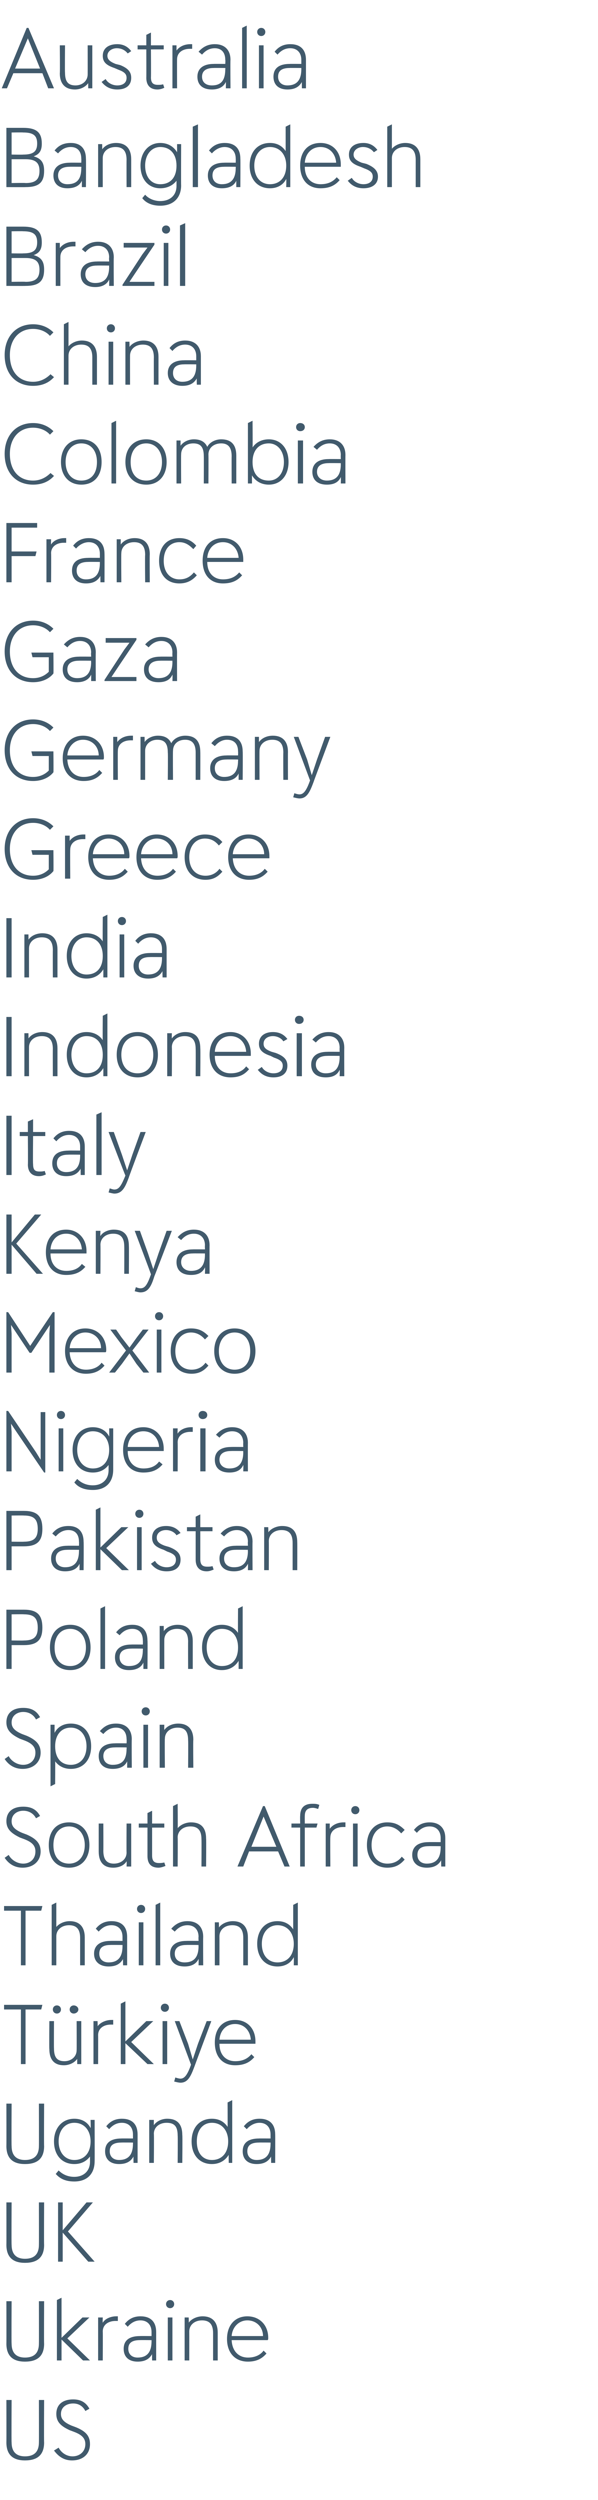 <?xml version="1.0" standalone="no"?><!DOCTYPE svg PUBLIC "-//W3C//DTD SVG 1.1//EN" "http://www.w3.org/Graphics/SVG/1.1/DTD/svg11.dtd"><svg xmlns="http://www.w3.org/2000/svg" version="1.1" width="103px" height="430.2px" viewBox="0 -5 103 430.2" style="top:-5px"><desc>Australia Bangladesh Brazil China Colombia France Gaza Germany Greece India Indonesia Italy Kenya Mexico Nigeria Paki...</desc><defs/><g id="Polygon127573"><path d="m1.1 415.3c.02-.01 0-7.3 0-7.3h.9s-.04 7.29 0 7.3c0 1.6.8 2.4 2.3 2.4c1.6 0 2.4-.8 2.4-2.4c.02-.01 0-7.3 0-7.3h.9s-.04 7.29 0 7.3c0 2.1-1.1 3.1-3.3 3.1c-2.1 0-3.2-1-3.2-3.1zm8.2 1.4l.8-.5c.4.8 1.3 1.5 2.4 1.5c1.2 0 2.2-.8 2.2-2.1c0-1-.6-1.6-1.9-2.1l-.8-.3c-1.5-.7-2.3-1.4-2.3-2.8c0-1.7 1.2-2.5 2.9-2.5c1.3 0 2.2.5 2.8 1.6l-.7.4c-.4-.8-1.1-1.3-2.1-1.3c-1.1 0-2.1.6-2.1 1.8c0 .8.4 1.4 1.8 2l.8.3c1.7.7 2.4 1.5 2.4 2.9c0 1.7-1.2 2.8-3.1 2.8c-1.2 0-2.2-.5-3.1-1.7z" stroke="none" fill="#415a6c"/></g><g id="Polygon127572"><path d="m1.1 398.3c.02-.01 0-7.3 0-7.3h.9s-.04 7.29 0 7.3c0 1.6.8 2.4 2.3 2.4c1.6 0 2.4-.8 2.4-2.4c.02-.01 0-7.3 0-7.3h.9s-.04 7.29 0 7.3c0 2.1-1.1 3.1-3.3 3.1c-2.1 0-3.2-1-3.2-3.1zm14.4 2.9h-1.2l-3.7-3.6v3.6h-.8v-10.4l.8-.4v6.9l3.6-3.5h1.2l-3.8 3.6l3.9 3.8zm4.8-7.6v.8h-.4c-1.3 0-2.2.7-2.2 1.8c.03.01 0 5 0 5h-.8v-7.4h.8s-.04.91 0 .9c.4-.7 1.4-1.1 2.3-1.1h.3zm6.6 2.7v4.9h-.7s-.03-1.11 0-1.1c-.5.9-1.3 1.3-2.5 1.3c-1.5 0-2.4-.8-2.4-2.2c0-1.4.9-2.2 2.8-2.2c-.05-.02 2 0 2 0v-.7c0-1.2-.7-2-1.9-2c-.9 0-1.6.4-2.2 1.1l-.5-.5c.7-.9 1.6-1.3 2.7-1.3c1.8 0 2.7 1 2.7 2.7zm-.8 1.6v-.2s-2.05-.02-2 0c-1.4 0-2 .5-2 1.5c0 .9.6 1.5 1.6 1.5c1.6 0 2.4-.9 2.4-2.8zm2.5-6.4c0-.4.3-.7.7-.7c.4 0 .7.3.7.7c0 .4-.3.7-.7.7c-.4 0-.7-.3-.7-.7zm.3 9.7v-7.4h.8v7.4h-.8zm8.6-4.8v4.8h-.8v-4.7c0-1.5-.6-2.2-1.9-2.2c-1.3 0-2.2.8-2.2 1.9c.01.01 0 5 0 5h-.8v-7.4h.7s.04.91 0 .9c.5-.7 1.5-1.1 2.4-1.1c1.6 0 2.6.9 2.6 2.8zm8.6 1.3h-6.2c.1 2 1.3 3 2.8 3c1.3 0 2.2-.5 2.7-1.2l.5.5c-.7.8-1.6 1.4-3.2 1.4c-2.2 0-3.6-1.5-3.6-3.9c0-2.4 1.4-3.9 3.5-3.9c2.1 0 3.6 1.5 3.6 3.7c0 .2 0 .3-.1.4zm-6.2-.7h5.4c0-1.5-1.1-2.7-2.7-2.7c-1.5 0-2.6 1.2-2.7 2.7z" stroke="none" fill="#415a6c"/></g><g id="Polygon127571"><path d="m1.1 381.3c.02-.01 0-7.3 0-7.3h.9s-.04 7.29 0 7.3c0 1.6.8 2.4 2.3 2.4c1.6 0 2.4-.8 2.4-2.4c.02-.01 0-7.3 0-7.3h.9s-.04 7.29 0 7.3c0 2.1-1.1 3.1-3.3 3.1c-2.1 0-3.2-1-3.2-3.1zm15.2 2.9h-1.1l-4.4-5v5h-.8V374h.8v4.8l4.1-4.8h1.1l-4.3 5l4.6 5.2z" stroke="none" fill="#415a6c"/></g><g id="Polygon127570"><path d="m1.1 364.3c.02-.01 0-7.3 0-7.3h.9s-.04 7.29 0 7.3c0 1.6.8 2.4 2.3 2.4c1.6 0 2.4-.8 2.4-2.4c.02-.01 0-7.3 0-7.3h.9s-.04 7.29 0 7.3c0 2.1-1.1 3.1-3.3 3.1c-2.1 0-3.2-1-3.2-3.1zm14.5-4.5h.7s.02 7.14 0 7.1c0 2.2-1.3 3.5-3.5 3.5c-1.4 0-2.4-.4-3.2-1.3l.5-.6c.7.7 1.6 1.1 2.7 1.1c1.6 0 2.7-1 2.7-2.6v-.9c-.6.8-1.5 1.3-2.7 1.3c-2.1 0-3.5-1.5-3.5-3.9c0-2.3 1.4-3.9 3.5-3.9c1.3 0 2.3.6 2.8 1.6c.05 0 0-1.4 0-1.4zm0 3.7c0-1.9-1.1-3.2-2.8-3.2c-1.6 0-2.7 1.3-2.7 3.2c0 1.9 1.1 3.2 2.7 3.2c1.7 0 2.8-1.2 2.8-3.2zm8.1-1.2v4.9h-.7s-.03-1.11 0-1.1c-.5.9-1.3 1.3-2.5 1.3c-1.5 0-2.4-.8-2.4-2.2c0-1.4.9-2.2 2.8-2.2c-.05-.02 2 0 2 0v-.7c0-1.2-.7-2-1.9-2c-.9 0-1.6.4-2.2 1.1l-.5-.5c.7-.9 1.6-1.3 2.7-1.3c1.8 0 2.7 1 2.7 2.7zm-.8 1.6v-.2s-2.05-.02-2 0c-1.4 0-2 .5-2 1.5c0 .9.6 1.5 1.6 1.5c1.6 0 2.4-.9 2.4-2.8zm8.5-1.5c.05.02 0 4.8 0 4.8h-.8s.04-4.67 0-4.7c0-1.5-.5-2.2-1.9-2.2c-1.3 0-2.2.8-2.2 1.9c.05.01 0 5 0 5h-.8v-7.4h.8s-.02.91 0 .9c.5-.7 1.4-1.1 2.3-1.1c1.7 0 2.6.9 2.6 2.8zm7.8-5.6l.8-.4v10.8h-.6s-.04-1.37 0-1.4c-.6 1-1.6 1.6-2.9 1.6c-2.1 0-3.5-1.5-3.5-3.9c0-2.4 1.4-3.9 3.5-3.9c1.2 0 2.1.5 2.7 1.4c.02-.02 0-4.2 0-4.2zm.1 6.7c0-1.9-1.1-3.2-2.8-3.2c-1.6 0-2.6 1.3-2.6 3.2c0 2 1 3.2 2.6 3.2c1.7 0 2.8-1.2 2.8-3.2zm8.1-1.2c.02.02 0 4.9 0 4.9h-.7s-.02-1.11 0-1.1c-.5.9-1.3 1.3-2.5 1.3c-1.5 0-2.4-.8-2.4-2.2c0-1.4.9-2.2 2.8-2.2c-.03-.02 2 0 2 0v-.7c0-1.2-.7-2-1.9-2c-.8 0-1.6.4-2.2 1.1l-.5-.5c.7-.9 1.6-1.3 2.7-1.3c1.8 0 2.7 1 2.7 2.7zm-.8 1.6v-.2s-2.03-.02-2 0c-1.4 0-2 .5-2 1.5c0 .9.6 1.5 1.6 1.5c1.6 0 2.4-.9 2.4-2.8z" stroke="none" fill="#415a6c"/></g><g id="Polygon127569"><path d="m7.3 340l-.2.8H4.4v9.4h-.8v-9.4H.7v-.8h6.6zm1.8.8c0-.4.3-.7.7-.7c.4 0 .7.3.7.7c0 .4-.3.7-.7.7c-.4 0-.7-.3-.7-.7zm2.9 0c0-.4.3-.7.7-.7c.4 0 .8.3.8.7c0 .4-.4.7-.8.7c-.4 0-.7-.3-.7-.7zm1.2 2h.8v7.4h-.7s-.01-.88 0-.9c-.5.7-1.4 1.1-2.3 1.1c-1.6 0-2.5-.9-2.5-2.8c-.04 0 0-4.8 0-4.8h.8s-.03 4.69 0 4.7c0 1.5.5 2.2 1.8 2.2c1.2 0 2.1-.8 2.1-1.9c.02.01 0-5 0-5zm6.3-.2v.8h-.4c-1.3 0-2.2.7-2.2 1.8c.02.01 0 5 0 5h-.8v-7.4h.7s.05.91 0 .9c.5-.7 1.5-1.1 2.4-1.1h.3zm7 7.6h-1.1l-3.8-3.6v3.6h-.8v-10.4l.8-.4v6.9l3.6-3.5h1.2l-3.8 3.6l3.9 3.8zm1.2-9.7c0-.4.3-.7.7-.7c.4 0 .7.3.7.7c0 .4-.3.7-.7.7c-.4 0-.7-.3-.7-.7zm.3 9.7v-7.4h.8v7.4h-.8zm7.6-7.4h.8s-2.9 7.77-2.9 7.8c-.6 1.6-1.1 2.8-2.4 2.8c-.3 0-.7-.1-1.1-.2l.2-.7c.3.1.6.2.9.2c.7 0 1.2-.7 1.8-2.4l-2.8-7.5h.8l1.5 3.9l.8 2.7l.9-2.7l1.5-3.9zm8.4 3.9h-6.2c0 2 1.2 3 2.7 3c1.4 0 2.2-.5 2.8-1.2l.5.5c-.7.8-1.6 1.4-3.3 1.4c-2.2 0-3.5-1.5-3.5-3.9c0-2.4 1.3-3.9 3.5-3.9c2.1 0 3.5 1.5 3.5 3.7v.4zm-6.2-.7h5.4c-.1-1.5-1.1-2.7-2.7-2.7c-1.6 0-2.6 1.2-2.7 2.7z" stroke="none" fill="#415a6c"/></g><g id="Polygon127568"><path d="m7.3 323l-.2.8H4.4v9.4h-.8v-9.4H.7v-.8h6.6zm7.3 5.4v4.8h-.8v-4.7c0-1.5-.6-2.2-1.9-2.2c-1.3 0-2.2.8-2.2 1.9v5h-.8v-10.4l.8-.4v4.2c.5-.6 1.4-1 2.3-1c1.6 0 2.6.9 2.6 2.8zm7.3-.1v4.9h-.7s-.04-1.11 0-1.1c-.5.9-1.3 1.3-2.5 1.3c-1.5 0-2.5-.8-2.5-2.2c0-1.4 1-2.2 2.8-2.2c.05-.02 2.1 0 2.1 0v-.7c0-1.2-.7-2-1.9-2c-.9 0-1.6.4-2.2 1.1l-.5-.5c.7-.9 1.6-1.3 2.7-1.3c1.8 0 2.7 1 2.7 2.7zm-.8 1.6v-.2s-2.05-.02-2.1 0c-1.3 0-1.9.5-1.9 1.5c0 .9.6 1.5 1.6 1.5c1.6 0 2.4-.9 2.4-2.8zm2.5-6.4c0-.4.3-.7.7-.7c.4 0 .7.3.7.7c0 .4-.3.7-.7.7c-.4 0-.7-.3-.7-.7zm.3 9.7v-7.4h.8v7.4h-.8zm2.9 0v-10.4l.8-.4v10.8h-.8zm8.2-4.9c-.03.02 0 4.9 0 4.9h-.8s.03-1.11 0-1.1c-.4.9-1.3 1.3-2.4 1.3c-1.6 0-2.5-.8-2.5-2.2c0-1.4 1-2.2 2.8-2.2c.02-.02 2.1 0 2.1 0c0 0-.04-.67 0-.7c0-1.2-.7-2-1.9-2c-.9 0-1.6.4-2.2 1.1l-.6-.5c.8-.9 1.7-1.3 2.8-1.3c1.7 0 2.7 1 2.7 2.7zm-.8 1.6c-.04.03 0-.2 0-.2c0 0-2.08-.02-2.1 0c-1.3 0-2 .5-2 1.5c0 .9.6 1.5 1.7 1.5c1.6 0 2.4-.9 2.4-2.8zm8.5-1.5v4.8h-.8v-4.7c0-1.5-.6-2.2-1.9-2.2c-1.3 0-2.2.8-2.2 1.9c.01.01 0 5 0 5h-.8v-7.4h.7s.04.91 0 .9c.5-.7 1.5-1.1 2.4-1.1c1.6 0 2.6.9 2.6 2.8zm7.8-5.6l.8-.4v10.8h-.7s.03-1.37 0-1.4c-.5 1-1.5 1.6-2.8 1.6c-2.1 0-3.5-1.5-3.5-3.9c0-2.4 1.4-3.9 3.5-3.9c1.2 0 2.1.5 2.7 1.4v-4.2zm.1 6.7c0-1.9-1.1-3.2-2.8-3.2c-1.6 0-2.7 1.3-2.7 3.2c0 2 1.1 3.2 2.7 3.2c1.7 0 2.8-1.2 2.8-3.2z" stroke="none" fill="#415a6c"/></g><g id="Polygon127567"><path d="m.8 314.7l.7-.5c.4.8 1.4 1.5 2.5 1.5c1.2 0 2.1-.8 2.1-2.1c0-1-.6-1.6-1.9-2.1l-.8-.3c-1.4-.7-2.3-1.4-2.3-2.8c0-1.7 1.2-2.5 2.9-2.5c1.4 0 2.3.5 2.9 1.6l-.7.4c-.4-.8-1.2-1.3-2.2-1.3c-1 0-2 .6-2 1.8c0 .8.4 1.4 1.8 2l.8.3c1.6.7 2.4 1.5 2.4 2.9c0 1.7-1.3 2.8-3.1 2.8c-1.2 0-2.3-.5-3.1-1.7zm7.6-2.2c0-2.4 1.3-3.9 3.5-3.9c2.1 0 3.5 1.5 3.5 3.9c0 2.4-1.4 3.9-3.5 3.9c-2.2 0-3.5-1.5-3.5-3.9zm6.2 0c0-1.9-1.1-3.2-2.7-3.2c-1.7 0-2.7 1.3-2.7 3.2c0 2 1 3.2 2.7 3.2c1.6 0 2.7-1.2 2.7-3.2zm7.2-3.7h.8v7.4h-.8s.04-.88 0-.9c-.4.7-1.3 1.1-2.3 1.1c-1.6 0-2.5-.9-2.5-2.8v-4.8h.8s.02 4.69 0 4.7c0 1.5.6 2.2 1.8 2.2c1.3 0 2.2-.8 2.2-1.9c-.03.01 0-5 0-5zm6.7 7.3c-.5.2-.9.3-1.2.3c-1.2 0-1.9-.6-1.9-2v-4.9h-1.5v-.7h1.5V307l.8-.4v2.2h2.1v.7h-2.1v4.8c0 1 .4 1.3 1.2 1.3c.2 0 .5 0 .9-.1l.2.6zm7-4.7c.04.02 0 4.8 0 4.8h-.8s.03-4.67 0-4.7c0-1.5-.6-2.2-1.9-2.2c-1.3 0-2.2.8-2.2 1.9c.04.01 0 5 0 5h-.8v-10.4l.8-.4s.04 4.21 0 4.2c.5-.6 1.4-1 2.3-1c1.7 0 2.6.9 2.6 2.8zm13.5 4.8l-1.1-2.6h-5l-1 2.6h-1l4.4-10.4h.3l4.3 10.4h-.9zm-3.6-8.6l-2.1 5.2h4.3l-2.2-5.2zm7.1-.1c-.02.04 0 1.3 0 1.3h2.2l-.2.7h-2v6.7h-.8v-6.7h-1.5v-.7h1.5s-.03-1.3 0-1.3c0-1.5.8-2.1 2.1-2.1c.4 0 .8 0 1.2.2l-.2.7c-.3-.1-.6-.2-.9-.2c-.9 0-1.4.4-1.4 1.4zm7 1.1v.8h-.4c-1.3 0-2.2.7-2.2 1.8c-.04.01 0 5 0 5h-.8v-7.4h.7s-.01.91 0 .9c.5-.7 1.4-1.1 2.4-1.1h.3zm1-2.1c0-.4.3-.7.7-.7c.4 0 .7.3.7.7c0 .4-.3.7-.7.7c-.4 0-.7-.3-.7-.7zm.3 9.7v-7.4h.8v7.4h-.8zm2.4-3.7c0-2.4 1.4-3.9 3.5-3.9c1.4 0 2.2.5 3 1.3l-.6.6c-.5-.6-1.3-1.2-2.4-1.2c-1.6 0-2.7 1.3-2.7 3.2c0 2.1 1.2 3.2 2.7 3.2c1.2 0 2-.5 2.5-1.2l.5.5c-.7.8-1.5 1.4-3 1.4c-2.1 0-3.5-1.5-3.5-3.9zm13.5-1.2v4.9h-.7s-.04-1.11 0-1.1c-.5.9-1.3 1.3-2.5 1.3c-1.5 0-2.5-.8-2.5-2.2c0-1.4 1-2.2 2.8-2.2c.04-.02 2.1 0 2.1 0v-.7c0-1.2-.7-2-1.9-2c-.9 0-1.6.4-2.2 1.1l-.5-.5c.7-.9 1.6-1.3 2.7-1.3c1.7 0 2.7 1 2.7 2.7zm-.8 1.6v-.2s-2.06-.02-2.1 0c-1.3 0-1.9.5-1.9 1.5c0 .9.6 1.5 1.6 1.5c1.6 0 2.4-.9 2.4-2.8z" stroke="none" fill="#415a6c"/></g><g id="Polygon127566"><path d="m.8 297.7l.7-.5c.4.8 1.4 1.5 2.5 1.5c1.2 0 2.1-.8 2.1-2.1c0-1-.6-1.6-1.9-2.1l-.8-.3c-1.4-.7-2.3-1.4-2.3-2.8c0-1.7 1.2-2.5 2.9-2.5c1.4 0 2.3.5 2.9 1.6l-.7.4c-.4-.8-1.2-1.3-2.2-1.3c-1 0-2 .6-2 1.8c0 .8.4 1.4 1.8 2l.8.3c1.6.7 2.4 1.5 2.4 2.9c0 1.7-1.3 2.8-3.1 2.8c-1.2 0-2.3-.5-3.1-1.7zm14.9-2.2c0 2.4-1.4 3.9-3.5 3.9c-1.2 0-2.1-.5-2.7-1.3c.03-.04 0 3.9 0 3.9l-.8.4v-10.6h.7v1.4c.5-1 1.5-1.6 2.8-1.6c2.1 0 3.5 1.5 3.5 3.9zm-.8 0c0-1.9-1.1-3.2-2.7-3.2c-1.7 0-2.7 1.3-2.7 3.2c0 2 1 3.2 2.7 3.2c1.6 0 2.7-1.2 2.7-3.2zm7.8-1.2c-.04.02 0 4.9 0 4.9h-.8s.01-1.11 0-1.1c-.4.9-1.3 1.3-2.5 1.3c-1.5 0-2.4-.8-2.4-2.2c0-1.4 1-2.2 2.8-2.2c0-.02 2 0 2 0c0 0 .04-.67 0-.7c0-1.2-.6-2-1.8-2c-.9 0-1.6.4-2.2 1.1l-.6-.5c.8-.9 1.6-1.3 2.8-1.3c1.7 0 2.7 1 2.7 2.7zm-.9 1.6c.04.03 0-.2 0-.2c0 0-2-.02-2 0c-1.3 0-2 .5-2 1.5c0 .9.6 1.5 1.6 1.5c1.7 0 2.4-.9 2.4-2.8zm2.6-6.4c0-.4.3-.7.7-.7c.4 0 .7.3.7.7c0 .4-.3.7-.7.7c-.4 0-.7-.3-.7-.7zm.3 9.7v-7.4h.8v7.4h-.8zm8.6-4.8c-.05.02 0 4.8 0 4.8h-.9s.04-4.67 0-4.7c0-1.5-.5-2.2-1.8-2.2c-1.3 0-2.2.8-2.2 1.9c-.05.01 0 5 0 5h-.9v-7.4h.8s-.02.91 0 .9c.5-.7 1.4-1.1 2.4-1.1c1.6 0 2.6.9 2.6 2.8z" stroke="none" fill="#415a6c"/></g><g id="Polygon127565"><path d="m7.3 275.1c0 2.1-.9 3-3.2 3H2v4.1h-.9V272h3c2.3 0 3.2.9 3.2 3.1zm-3.2 2.2c1.7 0 2.4-.6 2.4-2.2c0-1.7-.7-2.3-2.4-2.3c.04-.03-2.1 0-2.1 0v4.5s2.14.03 2.1 0zm4.5 1.2c0-2.4 1.3-3.9 3.5-3.9c2.1 0 3.5 1.5 3.5 3.9c0 2.4-1.4 3.9-3.5 3.9c-2.2 0-3.5-1.5-3.5-3.9zm6.2 0c0-1.9-1.1-3.2-2.7-3.2c-1.7 0-2.7 1.3-2.7 3.2c0 2 1 3.2 2.7 3.2c1.6 0 2.7-1.2 2.7-3.2zm2.5 3.7v-10.4l.8-.4v10.8h-.8zm8.1-4.9c.05.02 0 4.9 0 4.9h-.7v-1.1c-.4.9-1.3 1.3-2.5 1.3c-1.5 0-2.4-.8-2.4-2.2c0-1.4 1-2.2 2.8-2.2c-.01-.02 2 0 2 0c0 0 .03-.67 0-.7c0-1.2-.6-2-1.8-2c-.9 0-1.6.4-2.2 1.1l-.6-.5c.7-.9 1.6-1.3 2.8-1.3c1.7 0 2.6 1 2.6 2.7zm-.8 1.6c.03.03 0-.2 0-.2c0 0-2.01-.02-2 0c-1.3 0-2 .5-2 1.5c0 .9.6 1.5 1.6 1.5c1.7 0 2.4-.9 2.4-2.8zm8.6-1.5v4.8h-.8s-.02-4.67 0-4.7c0-1.5-.6-2.2-1.9-2.2c-1.3 0-2.2.8-2.2 1.9c-.01.01 0 5 0 5h-.8v-7.4h.7s.02.91 0 .9c.5-.7 1.4-1.1 2.4-1.1c1.6 0 2.6.9 2.6 2.8zm7.8-5.6l.8-.4v10.8h-.7v-1.4c-.6 1-1.6 1.6-2.9 1.6c-2 0-3.4-1.5-3.4-3.9c0-2.4 1.4-3.9 3.4-3.9c1.2 0 2.2.5 2.8 1.4c-.04-.02 0-4.2 0-4.2zm0 6.7c0-1.9-1-3.2-2.8-3.2c-1.5 0-2.6 1.3-2.6 3.2c0 2 1.1 3.2 2.6 3.2c1.8 0 2.8-1.2 2.8-3.2z" stroke="none" fill="#415a6c"/></g><g id="Polygon127564"><path d="m7.3 258.1c0 2.1-.9 3-3.2 3H2v4.1h-.9V255h3c2.3 0 3.2.9 3.2 3.1zm-3.2 2.2c1.7 0 2.4-.6 2.4-2.2c0-1.7-.7-2.3-2.4-2.3c.04-.03-2.1 0-2.1 0v4.5s2.14.03 2.1 0zm10.3 0c.04.02 0 4.9 0 4.9h-.7v-1.1c-.4.9-1.3 1.3-2.5 1.3c-1.5 0-2.4-.8-2.4-2.2c0-1.4 1-2.2 2.8-2.2c-.01-.02 2 0 2 0c0 0 .03-.67 0-.7c0-1.2-.6-2-1.8-2c-.9 0-1.6.4-2.2 1.1l-.6-.5c.7-.9 1.6-1.3 2.8-1.3c1.7 0 2.6 1 2.6 2.7zm-.8 1.6c.03.03 0-.2 0-.2c0 0-2.01-.02-2 0c-1.3 0-2 .5-2 1.5c0 .9.6 1.5 1.6 1.5c1.6 0 2.4-.9 2.4-2.8zm8.6 3.3H21l-3.7-3.6v3.6h-.8v-10.4l.8-.4v6.9l3.6-3.5h1.2l-3.8 3.6l3.9 3.8zm1.1-9.7c0-.4.3-.7.7-.7c.4 0 .7.3.7.7c0 .4-.3.7-.7.7c-.4 0-.7-.3-.7-.7zm.3 9.7v-7.4h.8v7.4h-.8zm2.4-1.1l.7-.5c.3.6 1.1 1.1 2 1.1c.9 0 1.6-.4 1.6-1.3c0-.6-.3-1-1.5-1.4l-.6-.3c-1.5-.5-2-1.1-2-2.1c0-1.3 1-2 2.4-2c1.1 0 1.9.4 2.5 1.2l-.7.4c-.3-.5-1-.9-1.8-.9c-.9 0-1.6.5-1.6 1.3c0 .6.3 1 1.4 1.4l.7.2c1.6.6 2 1.3 2 2.2c0 1.3-.9 2-2.4 2c-1.1 0-2-.4-2.7-1.3zm10.8 1c-.5.2-.8.3-1.2.3c-1.1 0-1.9-.6-1.9-2v-4.9h-1.5v-.7h1.5V256l.8-.4v2.2h2.1v.7h-2.1v4.8c0 1 .4 1.3 1.2 1.3c.3 0 .6 0 .9-.1l.2.6zm6.7-4.8c-.03.02 0 4.9 0 4.9h-.8s.03-1.11 0-1.1c-.4.9-1.3 1.3-2.4 1.3c-1.6 0-2.5-.8-2.5-2.2c0-1.4 1-2.2 2.8-2.2c.02-.02 2.1 0 2.1 0c0 0-.04-.67 0-.7c0-1.2-.7-2-1.9-2c-.9 0-1.6.4-2.2 1.1l-.6-.5c.8-.9 1.7-1.3 2.8-1.3c1.7 0 2.7 1 2.7 2.7zm-.8 1.6c-.04.03 0-.2 0-.2c0 0-2.08-.02-2.1 0c-1.3 0-2 .5-2 1.5c0 .9.6 1.5 1.7 1.5c1.6 0 2.4-.9 2.4-2.8zm8.5-1.5c.02.02 0 4.8 0 4.8h-.8v-4.7c0-1.5-.6-2.2-1.9-2.2c-1.3 0-2.2.8-2.2 1.9c.02.01 0 5 0 5h-.8v-7.4h.7s.05.91 0 .9c.5-.7 1.5-1.1 2.4-1.1c1.7 0 2.6.9 2.6 2.8z" stroke="none" fill="#415a6c"/></g><g id="Polygon127563"><path d="m7 238h.8v10.4h-.2l-4.9-7.2l-.8-1.2l.1 1.4v6.8h-.9v-10.4h.3l4.8 7.1l.8 1.3V238zm2.8.5c0-.4.3-.7.7-.7c.4 0 .7.3.7.7c0 .4-.3.7-.7.7c-.4 0-.7-.3-.7-.7zm.3 9.7v-7.4h.8v7.4h-.8zm8.7-7.4h.7v7.1c0 2.2-1.3 3.5-3.5 3.5c-1.4 0-2.5-.4-3.2-1.3l.5-.6c.7.7 1.6 1.1 2.7 1.1c1.6 0 2.7-1 2.7-2.6v-.9c-.6.8-1.5 1.3-2.7 1.3c-2.1 0-3.5-1.5-3.5-3.9c0-2.3 1.4-3.9 3.5-3.9c1.3 0 2.3.6 2.8 1.6c.03 0 0-1.4 0-1.4zm0 3.7c0-1.9-1.1-3.2-2.8-3.2c-1.6 0-2.7 1.3-2.7 3.2c0 1.9 1.1 3.2 2.7 3.2c1.7 0 2.8-1.2 2.8-3.2zm9.4.2H22c0 2 1.2 3 2.7 3c1.4 0 2.2-.5 2.7-1.2l.6.5c-.7.8-1.6 1.4-3.3 1.4c-2.2 0-3.5-1.5-3.5-3.9c0-2.4 1.3-3.9 3.5-3.9c2 0 3.5 1.5 3.5 3.7v.4zM22 244h5.4c-.1-1.5-1.1-2.7-2.7-2.7c-1.6 0-2.6 1.2-2.7 2.7zm11.2-3.4v.8h-.4c-1.3 0-2.2.7-2.2 1.8c.03.01 0 5 0 5h-.8v-7.4h.8s-.04.91 0 .9c.4-.7 1.4-1.1 2.3-1.1h.3zm1-2.1c0-.4.3-.7.7-.7c.5 0 .8.3.8.7c0 .4-.3.7-.8.7c-.4 0-.7-.3-.7-.7zm.3 9.7v-7.4h.9v7.4h-.9zm8.2-4.9c-.02.02 0 4.9 0 4.9h-.8s.04-1.11 0-1.1c-.4.9-1.2 1.3-2.4 1.3c-1.6 0-2.5-.8-2.5-2.2c0-1.4 1-2.2 2.8-2.2c.03-.02 2.1 0 2.1 0c0 0-.03-.67 0-.7c0-1.2-.7-2-1.9-2c-.9 0-1.6.4-2.2 1.1l-.6-.5c.8-.9 1.7-1.3 2.8-1.3c1.7 0 2.7 1 2.7 2.7zm-.8 1.6c-.03.03 0-.2 0-.2c0 0-2.07-.02-2.1 0c-1.3 0-2 .5-2 1.5c0 .9.7 1.5 1.7 1.5c1.6 0 2.4-.9 2.4-2.8z" stroke="none" fill="#415a6c"/></g><g id="Polygon127562"><path d="m9.1 220.8h.3v10.4h-.9v-6.7l.1-1.5l-3.2 4.8h-.3L1.9 223l.1 1.5v6.7h-.9v-10.4h.3l3.8 5.8l3.9-5.8zm9.1 6.9H12c.1 2 1.3 3 2.8 3c1.3 0 2.2-.5 2.7-1.2l.5.5c-.7.8-1.6 1.4-3.2 1.4c-2.2 0-3.6-1.5-3.6-3.9c0-2.4 1.4-3.9 3.5-3.9c2.1 0 3.6 1.5 3.6 3.7c0 .2 0 .3-.1.4zM12 227h5.4c0-1.5-1.1-2.7-2.7-2.7c-1.5 0-2.6 1.2-2.7 2.7zm10.8.4l2.9 3.8h-1l-1.2-1.5l-1.2-1.8l-1.3 1.8l-1.2 1.5h-1l2.9-3.8l-2.7-3.6h1l.9 1.3l1.4 1.8l1.3-1.8l1-1.3h1l-2.8 3.6zm3.9-5.9c0-.4.3-.7.7-.7c.4 0 .7.3.7.7c0 .4-.3.7-.7.7c-.4 0-.7-.3-.7-.7zm.3 9.7v-7.4h.8v7.4h-.8zm2.4-3.7c0-2.4 1.4-3.9 3.5-3.9c1.4 0 2.2.5 3 1.3l-.6.6c-.5-.6-1.3-1.2-2.4-1.2c-1.6 0-2.7 1.3-2.7 3.2c0 2.1 1.2 3.2 2.8 3.2c1.1 0 1.9-.5 2.4-1.2l.5.5c-.7.8-1.5 1.4-2.9 1.4c-2.2 0-3.6-1.5-3.6-3.9zm7.5 0c0-2.4 1.4-3.9 3.5-3.9c2.2 0 3.6 1.5 3.6 3.9c0 2.4-1.4 3.9-3.6 3.9c-2.1 0-3.5-1.5-3.5-3.9zm6.2 0c0-1.9-1-3.2-2.7-3.2c-1.6 0-2.7 1.3-2.7 3.2c0 2 1.1 3.2 2.7 3.2c1.7 0 2.7-1.2 2.7-3.2z" stroke="none" fill="#415a6c"/></g><g id="Polygon127561"><path d="m7.4 214.2H6.3l-4.3-5v5h-.9V204h.9v4.8l4-4.8h1.1l-4.3 5l4.6 5.2zm7.5-3.5H8.7c0 2 1.2 3 2.7 3c1.4 0 2.2-.5 2.7-1.2l.6.5c-.7.8-1.6 1.4-3.3 1.4c-2.2 0-3.5-1.5-3.5-3.9c0-2.4 1.3-3.9 3.5-3.9c2 0 3.5 1.5 3.5 3.7v.4zm-6.2-.7h5.4c-.1-1.5-1.1-2.7-2.7-2.7c-1.6 0-2.6 1.2-2.7 2.7zm13.5-.6c.03.02 0 4.8 0 4.8h-.8s.02-4.67 0-4.7c0-1.5-.6-2.2-1.9-2.2c-1.3 0-2.2.8-2.2 1.9c.03.01 0 5 0 5h-.8v-7.4h.8s-.04.91 0 .9c.4-.7 1.4-1.1 2.3-1.1c1.7 0 2.6.9 2.6 2.8zm6.5-2.6h.9s-2.96 7.77-3 7.8c-.5 1.6-1 2.8-2.4 2.8c-.3 0-.6-.1-1-.2l.2-.7c.3.1.5.2.8.2c.8 0 1.2-.7 1.8-2.4c.04 0-2.8-7.5-2.8-7.5h.9l1.4 3.9l.9 2.7l.9-2.7l1.4-3.9zm7.4 2.5c-.02.02 0 4.9 0 4.9h-.8s.04-1.11 0-1.1c-.4.9-1.2 1.3-2.4 1.3c-1.6 0-2.5-.8-2.5-2.2c0-1.4 1-2.2 2.8-2.2c.03-.02 2.1 0 2.1 0c0 0-.03-.67 0-.7c0-1.2-.7-2-1.9-2c-.9 0-1.6.4-2.2 1.1l-.6-.5c.8-.9 1.7-1.3 2.8-1.3c1.7 0 2.7 1 2.7 2.7zm-.8 1.6c-.03.03 0-.2 0-.2c0 0-2.07-.02-2.1 0c-1.3 0-2 .5-2 1.5c0 .9.7 1.5 1.7 1.5c1.6 0 2.4-.9 2.4-2.8z" stroke="none" fill="#415a6c"/></g><g id="Polygon127560"><path d="m1.1 197.2V187h.9v10.2h-.9zm6.8-.1c-.4.2-.8.3-1.2.3c-1.1 0-1.9-.6-1.9-2c.04-.03 0-4.9 0-4.9H3.4v-.7h1.4V188l.9-.4v2.2h2.1v.7H5.7s-.05 4.83 0 4.8c0 1 .3 1.3 1.1 1.3c.3 0 .6 0 .9-.1l.2.6zm6.7-4.8v4.9h-.7s-.03-1.11 0-1.1c-.5.9-1.3 1.3-2.5 1.3c-1.5 0-2.4-.8-2.4-2.2c0-1.4.9-2.2 2.8-2.2c-.04-.02 2 0 2 0v-.7c0-1.2-.7-2-1.9-2c-.9 0-1.6.4-2.2 1.1l-.5-.5c.7-.9 1.6-1.3 2.7-1.3c1.8 0 2.7 1 2.7 2.7zm-.8 1.6v-.2s-2.04-.02-2 0c-1.4 0-2 .5-2 1.5c0 .9.6 1.5 1.6 1.5c1.6 0 2.4-.9 2.4-2.8zm2.8 3.3v-10.4l.9-.4v10.8h-.9zm7.6-7.4h.9s-2.93 7.77-2.9 7.8c-.6 1.6-1.1 2.8-2.5 2.8c-.2 0-.6-.1-1-.2l.2-.7c.3.1.6.2.8.2c.8 0 1.2-.7 1.9-2.4c-.03 0-2.9-7.5-2.9-7.5h.9l1.4 3.9l.9 2.7l.9-2.7l1.4-3.9z" stroke="none" fill="#415a6c"/></g><g id="Polygon127559"><path d="m1.1 180.2V170h.9v10.2h-.9zm8.8-4.8v4.8h-.8s-.02-4.67 0-4.7c0-1.5-.6-2.2-1.9-2.2c-1.3 0-2.2.8-2.2 1.9c-.01.01 0 5 0 5h-.8v-7.4h.7s.02.91 0 .9c.5-.7 1.4-1.1 2.4-1.1c1.6 0 2.6.9 2.6 2.8zm7.8-5.6l.8-.4v10.8h-.7v-1.4c-.6 1-1.6 1.6-2.9 1.6c-2 0-3.4-1.5-3.4-3.9c0-2.4 1.4-3.9 3.4-3.9c1.2 0 2.2.5 2.8 1.4c-.04-.02 0-4.2 0-4.2zm0 6.7c0-1.9-1-3.2-2.8-3.2c-1.5 0-2.6 1.3-2.6 3.2c0 2 1.1 3.2 2.6 3.2c1.8 0 2.8-1.2 2.8-3.2zm2.4 0c0-2.4 1.4-3.9 3.6-3.9c2.1 0 3.5 1.5 3.5 3.9c0 2.4-1.4 3.9-3.5 3.9c-2.2 0-3.6-1.5-3.6-3.9zm6.3 0c0-1.9-1.1-3.2-2.7-3.2c-1.7 0-2.8 1.3-2.8 3.2c0 2 1.1 3.2 2.8 3.2c1.6 0 2.7-1.2 2.7-3.2zm8.1-1.1c.04.02 0 4.8 0 4.8h-.8s.03-4.67 0-4.7c0-1.5-.6-2.2-1.9-2.2c-1.3 0-2.2.8-2.2 1.9c.04.01 0 5 0 5h-.8v-7.4h.8s-.03.91 0 .9c.5-.7 1.4-1.1 2.3-1.1c1.7 0 2.6.9 2.6 2.8zm8.7 1.3H37c0 2 1.2 3 2.7 3c1.4 0 2.2-.5 2.7-1.2l.5.5c-.7.8-1.5 1.4-3.2 1.4c-2.2 0-3.6-1.5-3.6-3.9c0-2.4 1.4-3.9 3.6-3.9c2 0 3.5 1.5 3.5 3.7v.4zM37 176h5.4c-.1-1.5-1.1-2.7-2.7-2.7c-1.6 0-2.6 1.2-2.7 2.7zm7.4 3.1l.7-.5c.3.6 1.1 1.1 2 1.1c.9 0 1.6-.4 1.6-1.3c0-.6-.3-1-1.5-1.4l-.6-.3c-1.5-.5-2-1.1-2-2.1c0-1.3 1-2 2.4-2c1.1 0 1.9.4 2.5 1.2l-.7.4c-.3-.5-1-.9-1.8-.9c-.9 0-1.6.5-1.6 1.3c0 .6.3 1 1.4 1.4l.7.2c1.6.6 2 1.3 2 2.2c0 1.3-.9 2-2.4 2c-1.1 0-2-.4-2.7-1.3zm6.4-8.6c0-.4.3-.7.7-.7c.5 0 .8.3.8.7c0 .4-.3.7-.8.7c-.4 0-.7-.3-.7-.7zm.3 9.7v-7.4h.9v7.4h-.9zm8.2-4.9c-.02.02 0 4.9 0 4.9h-.8s.04-1.11 0-1.1c-.4.9-1.2 1.3-2.4 1.3c-1.6 0-2.5-.8-2.5-2.2c0-1.4 1-2.2 2.8-2.2c.02-.02 2.1 0 2.1 0c0 0-.03-.67 0-.7c0-1.2-.7-2-1.9-2c-.9 0-1.6.4-2.2 1.1l-.6-.5c.8-.9 1.7-1.3 2.8-1.3c1.7 0 2.7 1 2.7 2.7zm-.8 1.6c-.03.03 0-.2 0-.2c0 0-2.08-.02-2.1 0c-1.3 0-2 .5-2 1.5c0 .9.7 1.5 1.7 1.5c1.6 0 2.4-.9 2.4-2.8z" stroke="none" fill="#415a6c"/></g><g id="Polygon127558"><path d="m1.1 163.2V153h.9v10.2h-.9zm8.8-4.8v4.8h-.8s-.02-4.67 0-4.7c0-1.5-.6-2.2-1.9-2.2c-1.3 0-2.2.8-2.2 1.9c-.01.01 0 5 0 5h-.8v-7.4h.7s.02.91 0 .9c.5-.7 1.4-1.1 2.4-1.1c1.6 0 2.6.9 2.6 2.8zm7.8-5.6l.8-.4v10.8h-.7v-1.4c-.6 1-1.6 1.6-2.9 1.6c-2 0-3.4-1.5-3.4-3.9c0-2.4 1.4-3.9 3.4-3.9c1.2 0 2.2.5 2.8 1.4c-.04-.02 0-4.2 0-4.2zm0 6.7c0-1.9-1-3.2-2.8-3.2c-1.5 0-2.6 1.3-2.6 3.2c0 2 1.1 3.2 2.6 3.2c1.8 0 2.8-1.2 2.8-3.2zm2.6-6c0-.4.3-.7.7-.7c.4 0 .7.3.7.7c0 .4-.3.7-.7.7c-.4 0-.7-.3-.7-.7zm.3 9.7v-7.4h.8v7.4h-.8zm8.1-4.9v4.9h-.7s-.04-1.11 0-1.1c-.5.9-1.3 1.3-2.5 1.3c-1.5 0-2.5-.8-2.5-2.2c0-1.4 1-2.2 2.8-2.2c.05-.02 2.1 0 2.1 0v-.7c0-1.2-.7-2-1.9-2c-.9 0-1.6.4-2.2 1.1l-.5-.5c.7-.9 1.6-1.3 2.7-1.3c1.8 0 2.7 1 2.7 2.7zm-.8 1.6v-.2s-2.05-.02-2.1 0c-1.3 0-1.9.5-1.9 1.5c0 .9.6 1.5 1.6 1.5c1.6 0 2.4-.9 2.4-2.8z" stroke="none" fill="#415a6c"/></g><g id="Polygon127557"><path d="m5.4 141.3h3.8s.04 3.62 0 3.6c-.8 1-2.1 1.5-3.5 1.5c-3 0-4.9-2.1-4.9-5.3c0-3.1 1.9-5.3 4.9-5.3c1.4 0 2.6.5 3.5 1.4l-.6.6c-.7-.8-1.8-1.2-2.9-1.2c-2.5 0-4 1.9-4 4.5c0 2.8 1.5 4.6 4 4.6c1.1 0 2-.4 2.7-1.1v-2.5H5.6l-.2-.8zm9.3-2.7v.8h-.4c-1.3 0-2.2.7-2.2 1.8c-.04.01 0 5 0 5h-.9v-7.4h.8s-.01.91 0 .9c.5-.7 1.4-1.1 2.4-1.1h.3zm7.5 4.1H16c.1 2 1.3 3 2.8 3c1.3 0 2.2-.5 2.7-1.2l.5.5c-.7.8-1.6 1.4-3.2 1.4c-2.2 0-3.6-1.5-3.6-3.9c0-2.4 1.4-3.9 3.5-3.9c2.1 0 3.6 1.5 3.6 3.7c0 .2 0 .3-.1.4zM16 142h5.4c0-1.5-1.1-2.7-2.7-2.7c-1.5 0-2.6 1.2-2.7 2.7zm14.5.7h-6.2c.1 2 1.3 3 2.8 3c1.3 0 2.2-.5 2.7-1.2l.5.5c-.7.8-1.6 1.4-3.2 1.4c-2.2 0-3.6-1.5-3.6-3.9c0-2.4 1.4-3.9 3.5-3.9c2.1 0 3.6 1.5 3.6 3.7c0 .2 0 .3-.1.4zm-6.2-.7h5.4c0-1.5-1.1-2.7-2.7-2.7c-1.5 0-2.6 1.2-2.7 2.7zm7.5.5c0-2.4 1.4-3.9 3.5-3.9c1.4 0 2.3.5 3 1.3l-.6.6c-.5-.6-1.2-1.2-2.4-1.2c-1.6 0-2.7 1.3-2.7 3.2c0 2.1 1.2 3.2 2.8 3.2c1.1 0 1.9-.5 2.4-1.2l.5.5c-.7.8-1.5 1.4-2.9 1.4c-2.2 0-3.6-1.5-3.6-3.9zm14.6.2h-6.3c.1 2 1.3 3 2.8 3c1.3 0 2.2-.5 2.7-1.2l.5.5c-.7.8-1.6 1.4-3.2 1.4c-2.2 0-3.6-1.5-3.6-3.9c0-2.4 1.4-3.9 3.5-3.9c2.1 0 3.6 1.5 3.6 3.7v.4zm-6.3-.7h5.4c0-1.5-1.1-2.7-2.7-2.7c-1.5 0-2.6 1.2-2.7 2.7z" stroke="none" fill="#415a6c"/></g><g id="Polygon127556"><path d="m5.4 124.3h3.8s.04 3.62 0 3.6c-.8 1-2.1 1.5-3.5 1.5c-3 0-4.9-2.1-4.9-5.3c0-3.1 1.9-5.3 4.9-5.3c1.4 0 2.6.5 3.5 1.4l-.6.6c-.7-.8-1.8-1.2-2.9-1.2c-2.5 0-4 1.9-4 4.5c0 2.8 1.5 4.6 4 4.6c1.1 0 2-.4 2.7-1.1v-2.5H5.6l-.2-.8zm12.4 1.4h-6.2c.1 2 1.3 3 2.8 3c1.3 0 2.2-.5 2.7-1.2l.5.5c-.7.8-1.6 1.4-3.2 1.4c-2.2 0-3.6-1.5-3.6-3.9c0-2.4 1.4-3.9 3.5-3.9c2.1 0 3.6 1.5 3.6 3.7c0 .2 0 .3-.1.4zm-6.2-.7h5.4c0-1.5-1.1-2.7-2.7-2.7c-1.5 0-2.6 1.2-2.7 2.7zm11.3-3.4v.8h-.4c-1.3 0-2.2.7-2.2 1.8c-.03.01 0 5 0 5h-.8v-7.4h.7v.9c.5-.7 1.4-1.1 2.4-1.1h.3zm11.6 2.8c.02.02 0 4.8 0 4.8h-.8v-4.7c0-1.5-.6-2.2-1.8-2.2c-1.3 0-2.1.8-2.1 1.9c-.04.01 0 5 0 5h-.9s.05-4.67 0-4.7c0-1.5-.5-2.2-1.8-2.2c-1.2 0-2.1.8-2.1 1.9v5h-.8v-7.4h.7s.03.9 0 .9c.5-.7 1.4-1.1 2.3-1.1c1.1 0 1.9.4 2.3 1.3c.4-.8 1.4-1.3 2.4-1.3c1.7 0 2.6.9 2.6 2.8zm7.3-.1c.04.02 0 4.9 0 4.9h-.7v-1.1c-.4.9-1.3 1.3-2.5 1.3c-1.5 0-2.4-.8-2.4-2.2c0-1.4 1-2.2 2.8-2.2c-.02-.02 2 0 2 0c0 0 .03-.67 0-.7c0-1.2-.6-2-1.9-2c-.8 0-1.5.4-2.1 1.1l-.6-.5c.7-.9 1.6-1.3 2.7-1.3c1.8 0 2.7 1 2.7 2.7zm-.8 1.6c.03.03 0-.2 0-.2c0 0-2.02-.02-2 0c-1.3 0-2 .5-2 1.5c0 .9.6 1.5 1.6 1.5c1.6 0 2.4-.9 2.4-2.8zm8.6-1.5c-.02.02 0 4.8 0 4.8h-.8s-.03-4.67 0-4.7c0-1.5-.6-2.2-1.9-2.2c-1.3 0-2.2.8-2.2 1.9c-.02.01 0 5 0 5h-.8v-7.4h.7s.01.91 0 .9c.5-.7 1.4-1.1 2.4-1.1c1.6 0 2.6.9 2.6 2.8zm6.4-2.6h.9s-2.91 7.77-2.9 7.8c-.6 1.6-1.1 2.8-2.4 2.8c-.3 0-.7-.1-1.1-.2l.2-.7c.3.1.6.2.9.2c.7 0 1.2-.7 1.8-2.4l-2.8-7.5h.8l1.5 3.9l.8 2.7l.9-2.7l1.4-3.9z" stroke="none" fill="#415a6c"/></g><g id="Polygon127555"><path d="m5.4 107.3h3.8s.04 3.62 0 3.6c-.8 1-2.1 1.5-3.5 1.5c-3 0-4.9-2.1-4.9-5.3c0-3.1 1.9-5.3 4.9-5.3c1.4 0 2.6.5 3.5 1.4l-.6.6c-.7-.8-1.8-1.2-2.9-1.2c-2.5 0-4 1.9-4 4.5c0 2.8 1.5 4.6 4 4.6c1.1 0 2-.4 2.7-1.1v-2.5H5.6l-.2-.8zm11.1 0c-.04.02 0 4.9 0 4.9h-.8s.02-1.11 0-1.1c-.4.9-1.3 1.3-2.4 1.3c-1.6 0-2.5-.8-2.5-2.2c0-1.4 1-2.2 2.8-2.2c.01-.02 2.1 0 2.1 0c0 0-.05-.67 0-.7c0-1.2-.7-2-1.9-2c-.9 0-1.6.4-2.2 1.1l-.6-.5c.8-.9 1.7-1.3 2.8-1.3c1.7 0 2.7 1 2.7 2.7zm-.8 1.6c-.05.03 0-.2 0-.2c0 0-2.09-.02-2.1 0c-1.3 0-2 .5-2 1.5c0 .9.6 1.5 1.7 1.5c1.6 0 2.4-.9 2.4-2.8zm7.8-3.8l-3.3 4.9l-1 1.5h4.3v.7H18v-.2l3.4-5.2l.9-1.2h-4.1v-.8h5.3v.3zm7 2.2c-.02.02 0 4.9 0 4.9h-.8s.04-1.11 0-1.1c-.4.9-1.2 1.3-2.4 1.3c-1.6 0-2.5-.8-2.5-2.2c0-1.4 1-2.2 2.8-2.2c.03-.02 2.1 0 2.1 0c0 0-.03-.67 0-.7c0-1.2-.7-2-1.9-2c-.9 0-1.6.4-2.2 1.1l-.6-.5c.8-.9 1.7-1.3 2.8-1.3c1.7 0 2.7 1 2.7 2.7zm-.8 1.6c-.03.03 0-.2 0-.2c0 0-2.07-.02-2.1 0c-1.3 0-2 .5-2 1.5c0 .9.7 1.5 1.7 1.5c1.6 0 2.4-.9 2.4-2.8z" stroke="none" fill="#415a6c"/></g><g id="Polygon127554"><path d="m6.4 85.8H2v4.1h4.3l-.2.8H2v4.5h-.9V85h5.3v.8zm5 1.8v.8h-.4c-1.3 0-2.2.7-2.2 1.8c.04.01 0 5 0 5h-.8v-7.4h.8s-.03.91 0 .9c.4-.7 1.4-1.1 2.3-1.1h.3zm6.6 2.7c.02.02 0 4.9 0 4.9h-.7s-.02-1.11 0-1.1c-.5.9-1.3 1.3-2.5 1.3c-1.5 0-2.4-.8-2.4-2.2c0-1.4.9-2.2 2.8-2.2c-.04-.02 2 0 2 0v-.7c0-1.2-.7-2-1.9-2c-.8 0-1.6.4-2.2 1.1l-.5-.5c.7-.9 1.6-1.3 2.7-1.3c1.8 0 2.7 1 2.7 2.7zm-.8 1.6v-.2s-2.04-.02-2 0c-1.4 0-2 .5-2 1.5c0 .9.6 1.5 1.6 1.5c1.6 0 2.4-.9 2.4-2.8zm8.6-1.5c-.04.02 0 4.8 0 4.8h-.8s-.05-4.67 0-4.7c0-1.5-.6-2.2-1.9-2.2c-1.3 0-2.2.8-2.2 1.9c-.04.01 0 5 0 5h-.8v-7.4h.7s-.01.91 0 .9c.5-.7 1.4-1.1 2.4-1.1c1.6 0 2.6.9 2.6 2.8zm1.6 1.1c0-2.4 1.3-3.9 3.5-3.9c1.3 0 2.2.5 2.9 1.3l-.5.6c-.6-.6-1.3-1.2-2.4-1.2c-1.7 0-2.7 1.3-2.7 3.2c0 2.1 1.2 3.2 2.7 3.2c1.2 0 1.9-.5 2.5-1.2l.5.5c-.7.8-1.6 1.4-3 1.4c-2.2 0-3.5-1.5-3.5-3.9zm14.5.2h-6.2c0 2 1.2 3 2.7 3c1.4 0 2.2-.5 2.8-1.2l.5.5c-.7.8-1.6 1.4-3.3 1.4c-2.2 0-3.5-1.5-3.5-3.9c0-2.4 1.3-3.9 3.5-3.9c2.1 0 3.5 1.5 3.5 3.7v.4zm-6.2-.7h5.4c-.1-1.5-1.1-2.7-2.7-2.7c-1.6 0-2.6 1.2-2.7 2.7z" stroke="none" fill="#415a6c"/></g><g id="Polygon127553"><path d="m.8 73.1c0-3.1 1.9-5.3 4.9-5.3c1.4 0 2.6.5 3.5 1.4l-.6.6c-.7-.8-1.8-1.2-2.9-1.2c-2.5 0-4 1.9-4 4.5c0 2.8 1.5 4.6 4 4.6c1.2 0 2.2-.5 3-1.3l.6.5c-.9 1-2.1 1.5-3.6 1.5c-3 0-4.9-2.1-4.9-5.3zm9.7 1.4c0-2.4 1.4-3.9 3.5-3.9c2.2 0 3.5 1.5 3.5 3.9c0 2.4-1.3 3.9-3.5 3.9c-2.1 0-3.5-1.5-3.5-3.9zm6.2 0c0-1.9-1-3.2-2.7-3.2c-1.6 0-2.7 1.3-2.7 3.2c0 2 1.1 3.2 2.7 3.2c1.7 0 2.7-1.2 2.7-3.2zm2.5 3.7V67.8l.8-.4v10.8h-.8zm2.4-3.7c0-2.4 1.4-3.9 3.6-3.9c2.1 0 3.5 1.5 3.5 3.9c0 2.4-1.4 3.9-3.5 3.9c-2.2 0-3.6-1.5-3.6-3.9zm6.3 0c0-1.9-1.1-3.2-2.7-3.2c-1.7 0-2.7 1.3-2.7 3.2c0 2 1 3.2 2.7 3.2c1.6 0 2.7-1.2 2.7-3.2zm12.8-1.1v4.8h-.8s-.02-4.67 0-4.7c0-1.5-.6-2.2-1.8-2.2c-1.3 0-2.2.8-2.2 1.9c.03.01 0 5 0 5h-.8s.02-4.67 0-4.7c0-1.5-.5-2.2-1.8-2.2c-1.3 0-2.1.8-2.1 1.9c-.03.01 0 5 0 5h-.8v-7.4h.7v.9c.5-.7 1.4-1.1 2.3-1.1c1.1 0 1.9.4 2.3 1.3c.4-.8 1.4-1.3 2.4-1.3c1.7 0 2.6.9 2.6 2.8zm9 1.1c0 2.4-1.4 3.9-3.4 3.9c-1.3 0-2.3-.6-2.9-1.6v1.4h-.7V67.8l.8-.4s.04 4.58 0 4.6c.6-.9 1.6-1.4 2.8-1.4c2 0 3.4 1.5 3.4 3.9zm-.8 0c0-1.9-1.1-3.2-2.6-3.2c-1.8 0-2.8 1.3-2.8 3.2c0 2 1 3.2 2.8 3.2c1.5 0 2.6-1.2 2.6-3.2zm2.1-6c0-.4.3-.7.7-.7c.5 0 .8.3.8.7c0 .4-.3.7-.8.7c-.4 0-.7-.3-.7-.7zm.3 9.7v-7.4h.9v7.4h-.9zm8.2-4.9c-.02.02 0 4.9 0 4.9h-.8s.04-1.11 0-1.1c-.4.9-1.2 1.3-2.4 1.3c-1.6 0-2.5-.8-2.5-2.2c0-1.4 1-2.2 2.8-2.2c.03-.02 2.1 0 2.1 0c0 0-.03-.67 0-.7c0-1.2-.7-2-1.9-2c-.9 0-1.6.4-2.2 1.1l-.6-.5c.8-.9 1.7-1.3 2.8-1.3c1.7 0 2.7 1 2.7 2.7zm-.8 1.6c-.03.03 0-.2 0-.2c0 0-2.07-.02-2.1 0c-1.3 0-2 .5-2 1.5c0 .9.7 1.5 1.7 1.5c1.6 0 2.4-.9 2.4-2.8z" stroke="none" fill="#415a6c"/></g><g id="Polygon127552"><path d="m.8 56.1c0-3.1 1.9-5.3 4.9-5.3c1.4 0 2.6.5 3.5 1.4l-.6.6c-.7-.8-1.8-1.2-2.9-1.2c-2.5 0-4 1.9-4 4.5c0 2.8 1.5 4.6 4 4.6c1.2 0 2.2-.5 3-1.3l.6.5c-.9 1-2.1 1.5-3.6 1.5c-3 0-4.9-2.1-4.9-5.3zm15.9.3v4.8h-.8v-4.7c0-1.5-.6-2.2-1.9-2.2c-1.3 0-2.2.8-2.2 1.9v5h-.8V50.8l.8-.4v4.2c.5-.6 1.4-1 2.3-1c1.6 0 2.6.9 2.6 2.8zm1.7-4.9c0-.4.3-.7.7-.7c.4 0 .7.3.7.7c0 .4-.3.7-.7.7c-.4 0-.7-.3-.7-.7zm.3 9.7v-7.4h.8v7.4h-.8zm8.6-4.8v4.8h-.8s-.02-4.67 0-4.7c0-1.5-.6-2.2-1.9-2.2c-1.3 0-2.2.8-2.2 1.9c-.01.01 0 5 0 5h-.8v-7.4h.7s.02.91 0 .9c.5-.7 1.5-1.1 2.4-1.1c1.6 0 2.6.9 2.6 2.8zm7.3-.1v4.9h-.7s-.04-1.11 0-1.1c-.5.9-1.3 1.3-2.5 1.3c-1.5 0-2.5-.8-2.5-2.2c0-1.4 1-2.2 2.8-2.2c.04-.02 2.1 0 2.1 0v-.7c0-1.2-.7-2-1.9-2c-.9 0-1.6.4-2.2 1.1l-.5-.5c.7-.9 1.6-1.3 2.7-1.3c1.7 0 2.7 1 2.7 2.7zm-.8 1.6v-.2s-2.06-.02-2.1 0c-1.3 0-1.9.5-1.9 1.5c0 .9.6 1.5 1.6 1.5c1.6 0 2.4-.9 2.4-2.8z" stroke="none" fill="#415a6c"/></g><g id="Polygon127551"><path d="m7.6 41.4c0 2-.9 2.8-3.2 2.8c.01.02-3.3 0-3.3 0V34h2.9c2.3 0 3.2.8 3.2 2.7c0 1.1-.3 1.8-1.4 2.2c1.4.4 1.8 1.2 1.8 2.5zM2 34.8v3.8s2 .03 2 0c1.7 0 2.4-.5 2.4-1.9c0-1.4-.7-1.9-2.4-1.9c0-.03-2 0-2 0zm2.4 8.7c1.7 0 2.4-.6 2.4-2.1c0-1.4-.7-2-2.4-2H2v4.1s2.42-.05 2.4 0zm8.6-6.9v.8h-.4c-1.3 0-2.2.7-2.2 1.8c-.01.01 0 5 0 5h-.8v-7.4h.7s.02.91 0 .9c.5-.7 1.4-1.1 2.4-1.1h.3zm6.6 2.7c-.04.02 0 4.9 0 4.9h-.8s.02-1.11 0-1.1c-.4.9-1.3 1.3-2.4 1.3c-1.6 0-2.5-.8-2.5-2.2c0-1.4 1-2.2 2.8-2.2c.01-.02 2.1 0 2.1 0c0 0-.05-.67 0-.7c0-1.2-.7-2-1.9-2c-.9 0-1.6.4-2.2 1.1l-.6-.5c.8-.9 1.7-1.3 2.8-1.3c1.7 0 2.7 1 2.7 2.7zm-.8 1.6c-.05.03 0-.2 0-.2c0 0-2.09-.02-2.1 0c-1.3 0-2 .5-2 1.5c0 .9.6 1.5 1.7 1.5c1.6 0 2.4-.9 2.4-2.8zm7.8-3.8L23.3 42l-1 1.5h4.3v.7h-5.5v-.2l3.4-5.2l.9-1.2h-4.1v-.8h5.3v.3zm1.3-2.6c0-.4.3-.7.7-.7c.4 0 .7.3.7.7c0 .4-.3.7-.7.7c-.4 0-.7-.3-.7-.7zm.3 9.7v-7.4h.8v7.4h-.8zm2.8 0V33.8l.9-.4v10.8h-.9z" stroke="none" fill="#415a6c"/></g><g id="Polygon127550"><path d="m7.6 24.4c0 2-.9 2.8-3.2 2.8c.01.02-3.3 0-3.3 0V17h2.9c2.3 0 3.2.8 3.2 2.7c0 1.1-.3 1.8-1.4 2.2c1.4.4 1.8 1.2 1.8 2.5zM2 17.8v3.8s2 .03 2 0c1.7 0 2.4-.5 2.4-1.9c0-1.4-.7-1.9-2.4-1.9c0-.03-2 0-2 0zm2.4 8.7c1.7 0 2.4-.6 2.4-2.1c0-1.4-.7-2-2.4-2H2v4.1s2.42-.05 2.4 0zm10.4-4.2c.04.02 0 4.9 0 4.9h-.7v-1.1c-.4.9-1.3 1.3-2.5 1.3c-1.5 0-2.4-.8-2.4-2.2c0-1.4 1-2.2 2.8-2.2c-.01-.02 2 0 2 0c0 0 .03-.67 0-.7c0-1.2-.6-2-1.8-2c-.9 0-1.6.4-2.2 1.1l-.6-.5c.7-.9 1.6-1.3 2.8-1.3c1.7 0 2.6 1 2.6 2.7zm-.8 1.6c.03.03 0-.2 0-.2c0 0-2.01-.02-2 0c-1.3 0-2 .5-2 1.5c0 .9.6 1.5 1.6 1.5c1.7 0 2.4-.9 2.4-2.8zm8.6-1.5v4.8h-.8s-.02-4.67 0-4.7c0-1.5-.6-2.2-1.9-2.2c-1.3 0-2.2.8-2.2 1.9c-.01.01 0 5 0 5h-.8v-7.4h.7s.02.91 0 .9c.5-.7 1.4-1.1 2.4-1.1c1.6 0 2.6.9 2.6 2.8zm7.9-2.6h.7s-.03 7.14 0 7.1c0 2.2-1.4 3.5-3.6 3.5c-1.3 0-2.4-.4-3.1-1.3l.5-.6c.6.7 1.6 1.1 2.6 1.1c1.7 0 2.8-1 2.8-2.6v-.9c-.6.8-1.6 1.3-2.8 1.3c-2 0-3.4-1.5-3.4-3.9c0-2.3 1.4-3.9 3.4-3.9c1.3 0 2.3.6 2.9 1.6v-1.4zm-.1 3.7c0-1.9-1-3.2-2.8-3.2c-1.5 0-2.6 1.3-2.6 3.2c0 1.9 1 3.2 2.6 3.2c1.8 0 2.8-1.2 2.8-3.2zm2.8 3.7V16.8l.9-.4v10.8h-.9zm8.2-4.9c.03.02 0 4.9 0 4.9h-.7s-.01-1.11 0-1.1c-.4.9-1.3 1.3-2.5 1.3c-1.5 0-2.4-.8-2.4-2.2c0-1.4 1-2.2 2.8-2.2c-.03-.02 2 0 2 0c0 0 .02-.67 0-.7c0-1.2-.7-2-1.9-2c-.8 0-1.6.4-2.2 1.1l-.5-.5c.7-.9 1.6-1.3 2.7-1.3c1.8 0 2.7 1 2.7 2.7zm-.8 1.6c.02.03 0-.2 0-.2c0 0-2.03-.02-2 0c-1.4 0-2 .5-2 1.5c0 .9.6 1.5 1.6 1.5c1.6 0 2.4-.9 2.4-2.8zm8.6-7.1l.8-.4v10.8h-.7s.04-1.37 0-1.4c-.5 1-1.5 1.6-2.8 1.6c-2.1 0-3.5-1.5-3.5-3.9c0-2.4 1.4-3.9 3.5-3.9c1.2 0 2.1.5 2.7 1.4v-4.2zm.1 6.7c0-1.9-1.1-3.2-2.8-3.2c-1.6 0-2.7 1.3-2.7 3.2c0 2 1.1 3.2 2.7 3.2c1.7 0 2.8-1.2 2.8-3.2zm9.4.2h-6.2c0 2 1.2 3 2.7 3c1.4 0 2.2-.5 2.8-1.2l.5.5c-.7.8-1.6 1.4-3.3 1.4c-2.2 0-3.5-1.5-3.5-3.9c0-2.4 1.3-3.9 3.5-3.9c2.1 0 3.5 1.5 3.5 3.7v.4zm-6.2-.7h5.4c-.1-1.5-1.1-2.7-2.7-2.7c-1.6 0-2.6 1.2-2.7 2.7zm7.4 3.1l.7-.5c.3.6 1.1 1.1 2 1.1c.9 0 1.6-.4 1.6-1.3c0-.6-.3-1-1.4-1.4l-.7-.3c-1.5-.5-2-1.1-2-2.1c0-1.3 1-2 2.5-2c1 0 1.8.4 2.4 1.2l-.6.4c-.4-.5-1-.9-1.9-.9c-.8 0-1.6.5-1.6 1.3c0 .6.4 1 1.4 1.4l.8.2c1.5.6 2 1.3 2 2.2c0 1.3-1 2-2.5 2c-1.1 0-2-.4-2.7-1.3zm12.5-3.7v4.8h-.8v-4.7c0-1.5-.6-2.2-1.9-2.2c-1.3 0-2.2.8-2.2 1.9v5h-.8V16.8l.8-.4v4.2c.5-.6 1.4-1 2.3-1c1.6 0 2.6.9 2.6 2.8z" stroke="none" fill="#415a6c"/></g><g id="Polygon127549"><path d="m8.3 10.2l-1-2.6h-5l-1.1 2.6h-.9L4.6-.2h.3l4.4 10.4h-1zM4.8 1.6L2.6 6.8h4.3L4.8 1.6zm10.3 1.2h.8v7.4h-.7s-.02-.88 0-.9c-.5.7-1.4 1.1-2.3 1.1c-1.6 0-2.6-.9-2.6-2.8c.05 0 0-4.8 0-4.8h.9s-.04 4.69 0 4.7c0 1.5.5 2.2 1.8 2.2c1.2 0 2.1-.8 2.1-1.9c.01.01 0-5 0-5zm2.4 6.3l.7-.5c.3.6 1.1 1.1 2 1.1c.9 0 1.6-.4 1.6-1.3c0-.6-.3-1-1.4-1.4l-.7-.3c-1.5-.5-2-1.1-2-2.1c0-1.3 1-2 2.5-2c1 0 1.8.4 2.4 1.2l-.6.4c-.4-.5-1-.9-1.9-.9c-.8 0-1.6.5-1.6 1.3c0 .6.4 1 1.4 1.4l.8.2c1.5.6 1.9 1.3 1.9 2.2c0 1.3-.9 2-2.4 2c-1.1 0-2-.4-2.7-1.3zm10.8 1c-.4.2-.8.3-1.2.3c-1.1 0-1.9-.6-1.9-2c.02-.03 0-4.9 0-4.9h-1.5v-.7h1.5V1l.8-.4v2.2h2.2v.7H26s.03 4.83 0 4.8c0 1 .4 1.3 1.2 1.3c.3 0 .6 0 .9-.1l.2.6zm4.8-7.5v.8h-.4c-1.3 0-2.2.7-2.2 1.8c-.02.01 0 5 0 5h-.8V2.8h.7s.01.91 0 .9c.5-.7 1.4-1.1 2.4-1.1h.3zm6.6 2.7c-.04.02 0 4.9 0 4.9h-.8s.02-1.11 0-1.1c-.4.9-1.3 1.3-2.4 1.3c-1.6 0-2.5-.8-2.5-2.2C34 6.8 35 6 36.8 6c0-.02 2 0 2 0c0 0 .05-.67 0-.7c0-1.2-.6-2-1.8-2c-.9 0-1.6.4-2.2 1.1l-.6-.5C35 3 35.9 2.6 37 2.6c1.7 0 2.7 1 2.7 2.7zm-.9 1.6c.05.03 0-.2 0-.2c0 0-2-.02-2 0c-1.3 0-2 .5-2 1.5c0 .9.6 1.5 1.7 1.5c1.6 0 2.3-.9 2.3-2.8zm2.9 3.3V-.2l.8-.4v10.8h-.8zM44.3.5c0-.4.3-.7.7-.7c.4 0 .7.3.7.7c0 .4-.3.7-.7.7c-.4 0-.7-.3-.7-.7zm.3 9.7V2.8h.8v7.4h-.8zm8.1-4.9v4.9h-.7s-.03-1.11 0-1.1c-.5.9-1.3 1.3-2.5 1.3c-1.5 0-2.4-.8-2.4-2.2c0-1.4.9-2.2 2.8-2.2c-.04-.02 2 0 2 0v-.7c0-1.2-.7-2-1.9-2c-.9 0-1.6.4-2.2 1.1l-.5-.5C48 3 48.9 2.6 50 2.6c1.8 0 2.7 1 2.7 2.7zm-.8 1.6v-.2s-2.04-.02-2 0c-1.4 0-2 .5-2 1.5c0 .9.6 1.5 1.6 1.5c1.6 0 2.4-.9 2.4-2.8z" stroke="none" fill="#415a6c"/></g></svg>